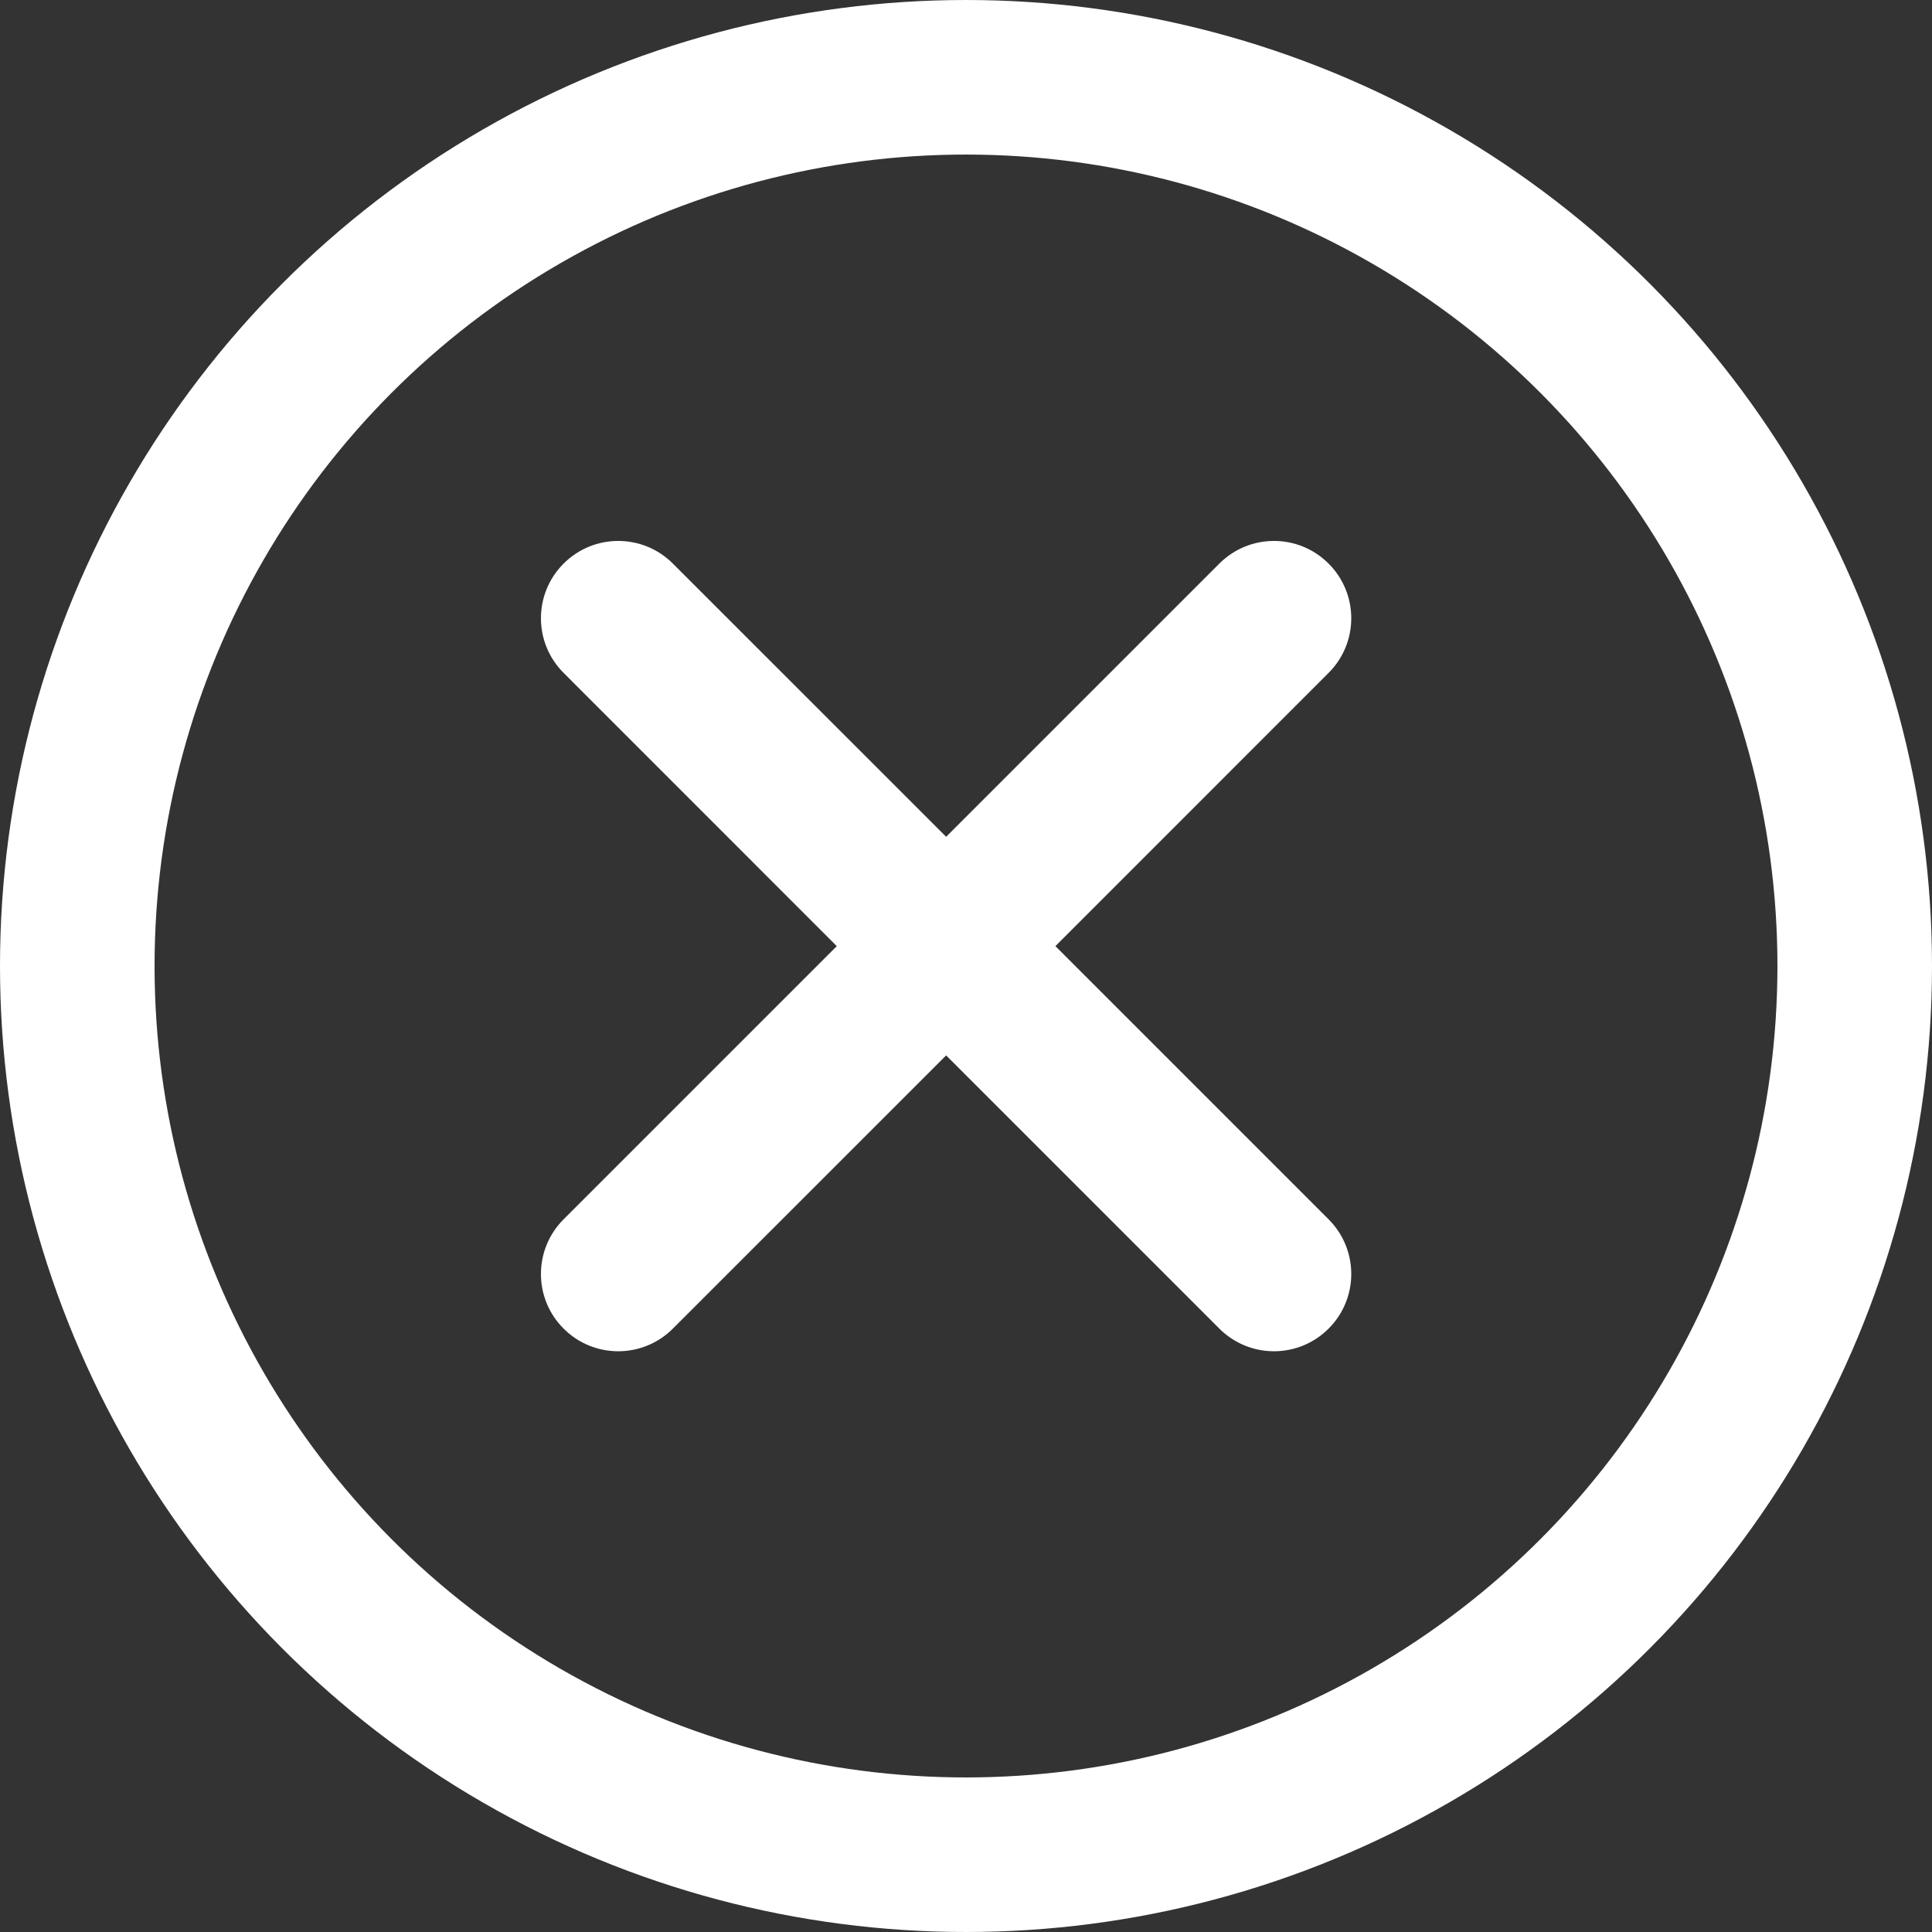 <svg width="25" height="25" viewBox="0 0 25 25" fill="none" xmlns="http://www.w3.org/2000/svg">
<rect x="0" y="0" width="25" height="25" fill="#333333" stroke="none"/>
<g id="icon_close">
<circle id="Ellipse 13" cx="12.5" cy="12.5" r="11.5" stroke="white" stroke-width="2"/>
<path id="Union" fill-rule="evenodd" clip-rule="evenodd" d="M8.707 7.293C8.317 6.902 7.683 6.902 7.293 7.293C6.902 7.683 6.902 8.317 7.293 8.707L10.828 12.243L7.293 15.778C6.902 16.169 6.902 16.802 7.293 17.192C7.683 17.583 8.317 17.583 8.707 17.192L12.243 13.657L15.778 17.192C16.169 17.583 16.802 17.583 17.192 17.192C17.583 16.802 17.583 16.169 17.192 15.778L13.657 12.243L17.192 8.707C17.583 8.317 17.583 7.683 17.192 7.293C16.802 6.902 16.169 6.902 15.778 7.293L12.243 10.828L8.707 7.293Z" fill="white"/>
</g>
</svg>
